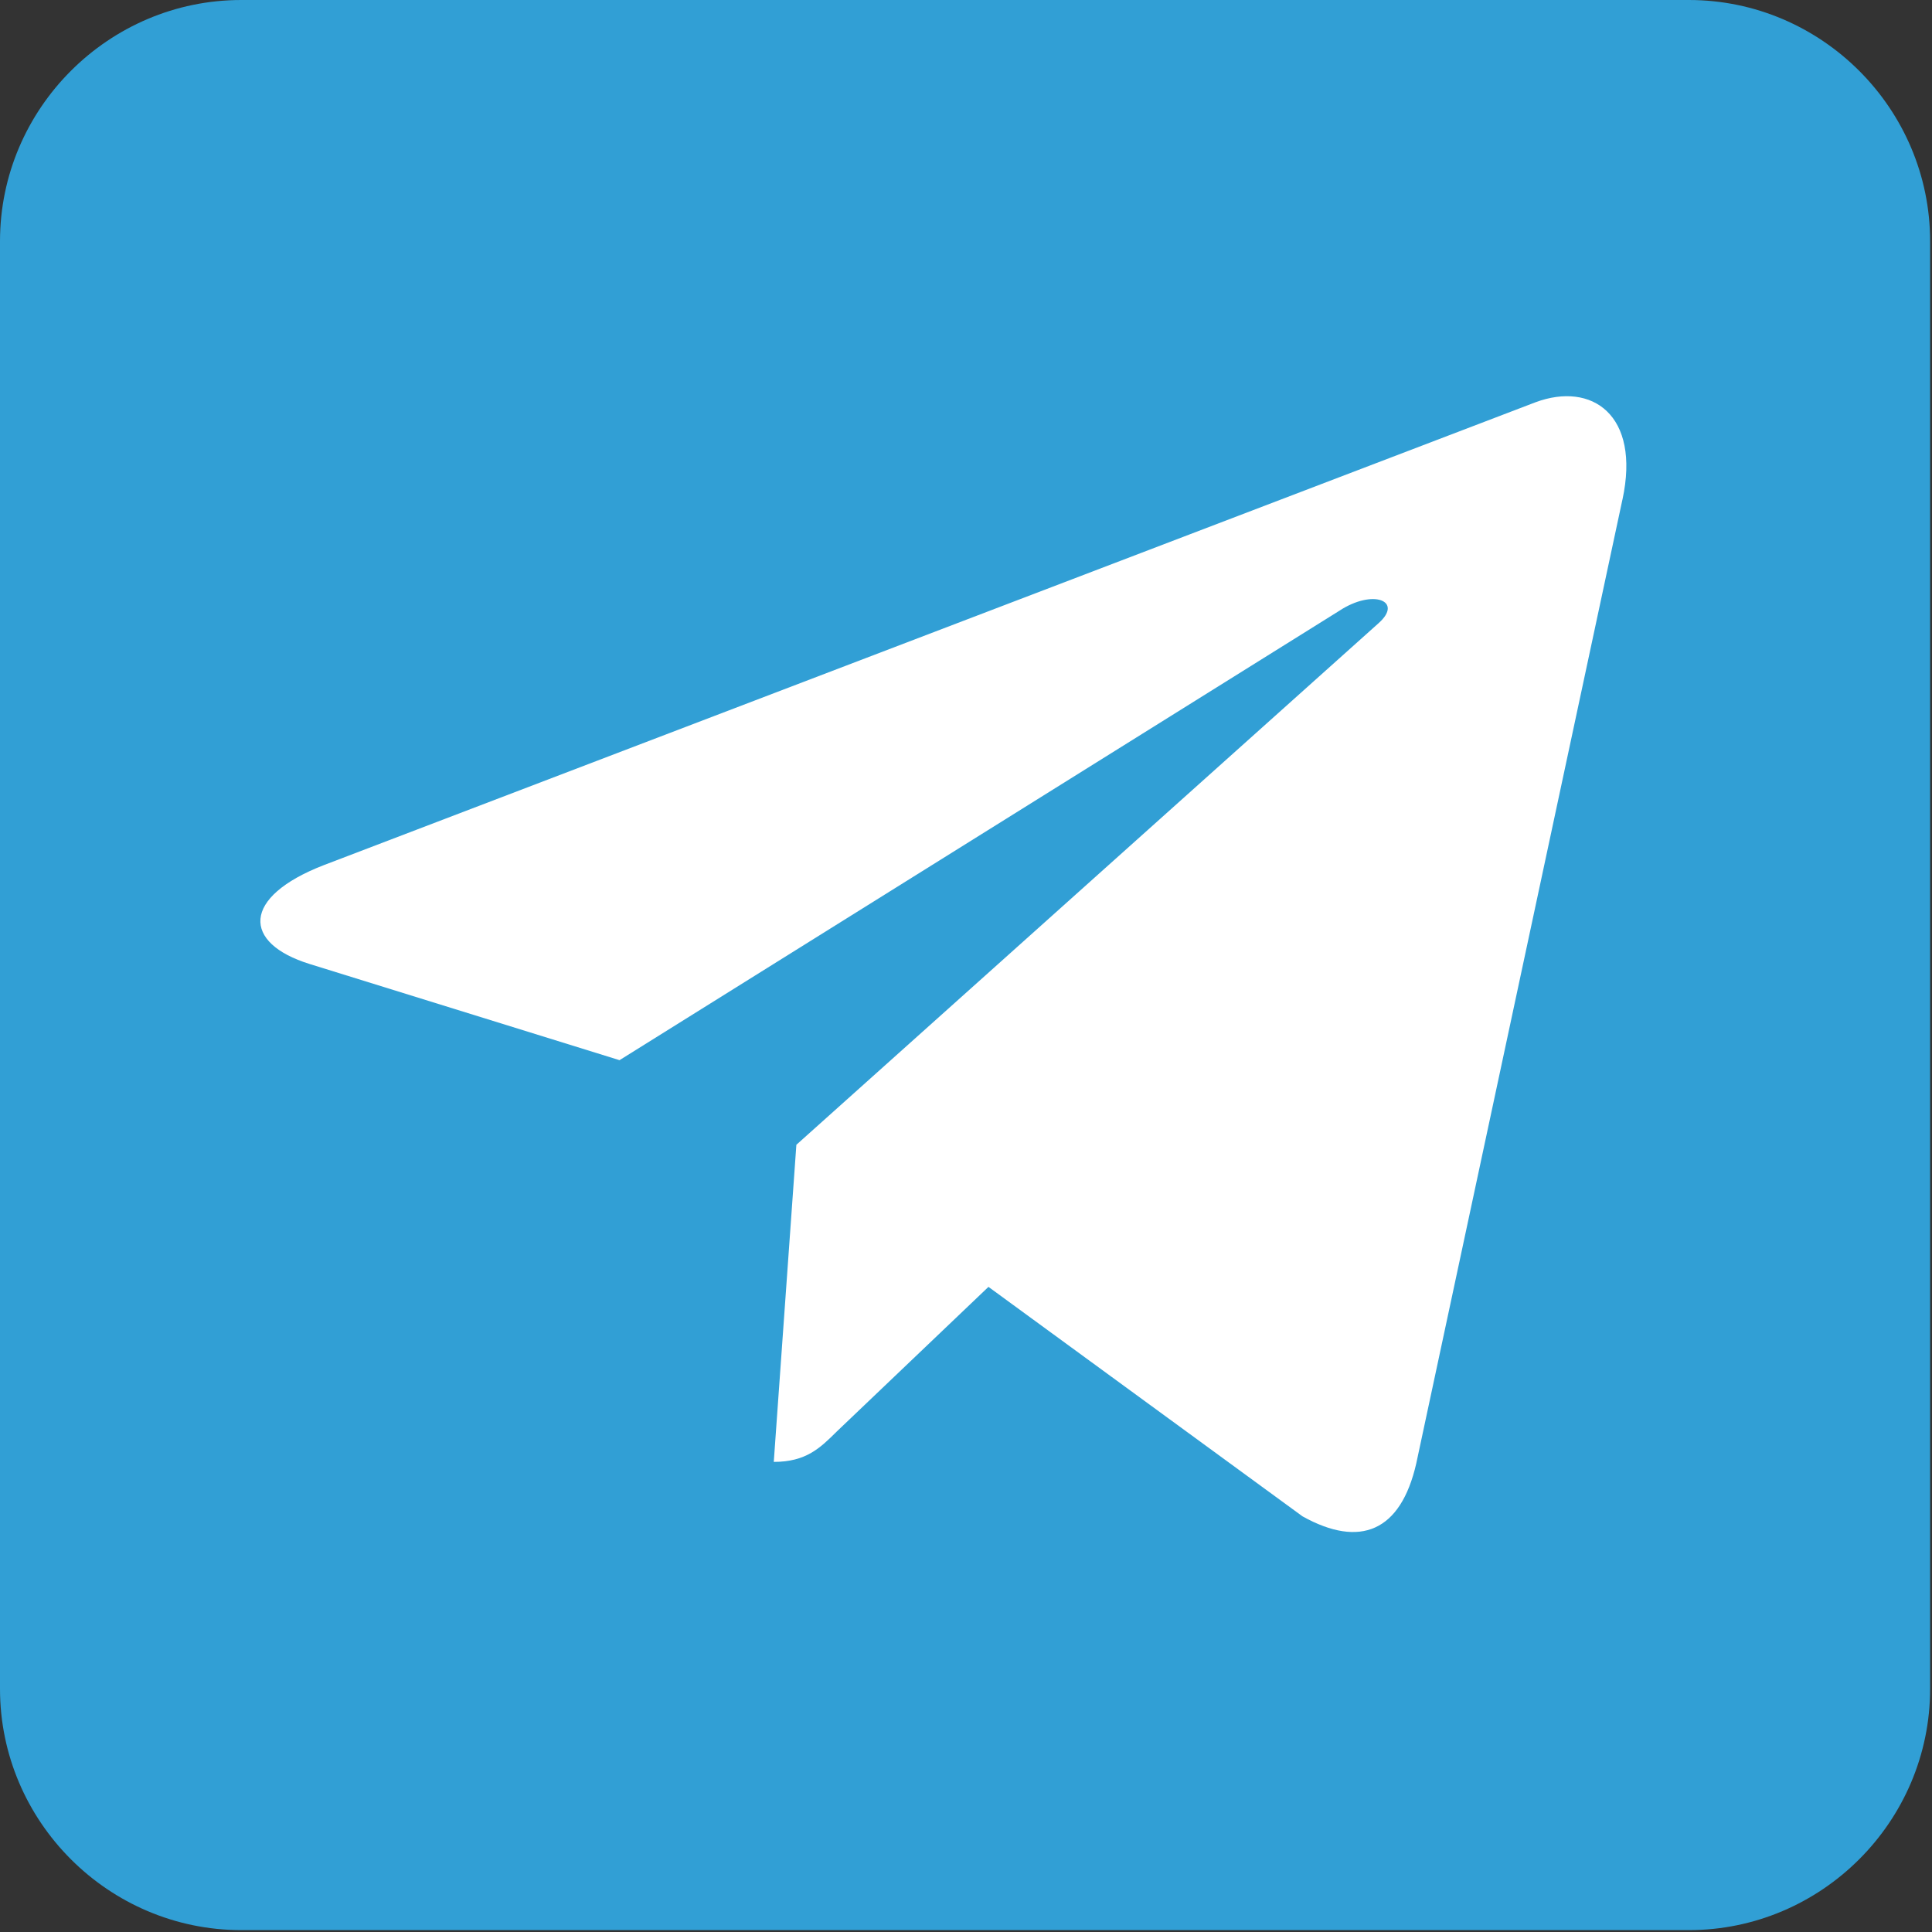 <?xml version="1.0" encoding="UTF-8"?> <svg xmlns="http://www.w3.org/2000/svg" width="512" height="512" viewBox="0 0 512 512" fill="none"><rect x="0" y="0" width="512" height="512" fill="#333333" stroke="none"/><path fill-rule="evenodd" clip-rule="evenodd" d="M63.938 0H447.563C482.729 0 511.5 28.772 511.5 63.938V447.563C511.5 482.729 482.729 511.5 447.563 511.5H63.938C28.772 511.5 0 482.729 0 447.563V63.938C0 28.772 28.772 0 63.938 0Z" fill="#319FD5"></path><path d="M211.046 303.379L205.058 387.418C213.625 387.418 217.336 383.746 221.785 379.336L261.953 341.034L345.185 401.851C360.45 410.339 371.205 405.869 375.322 387.839L429.956 132.412L429.971 132.397C434.812 109.882 421.81 101.078 406.938 106.601L85.806 229.273C63.889 237.761 64.221 249.952 82.08 255.475L164.181 280.955L354.884 161.895C363.859 155.965 372.019 159.246 365.307 165.176L211.046 303.379Z" fill="white"></path></svg> 